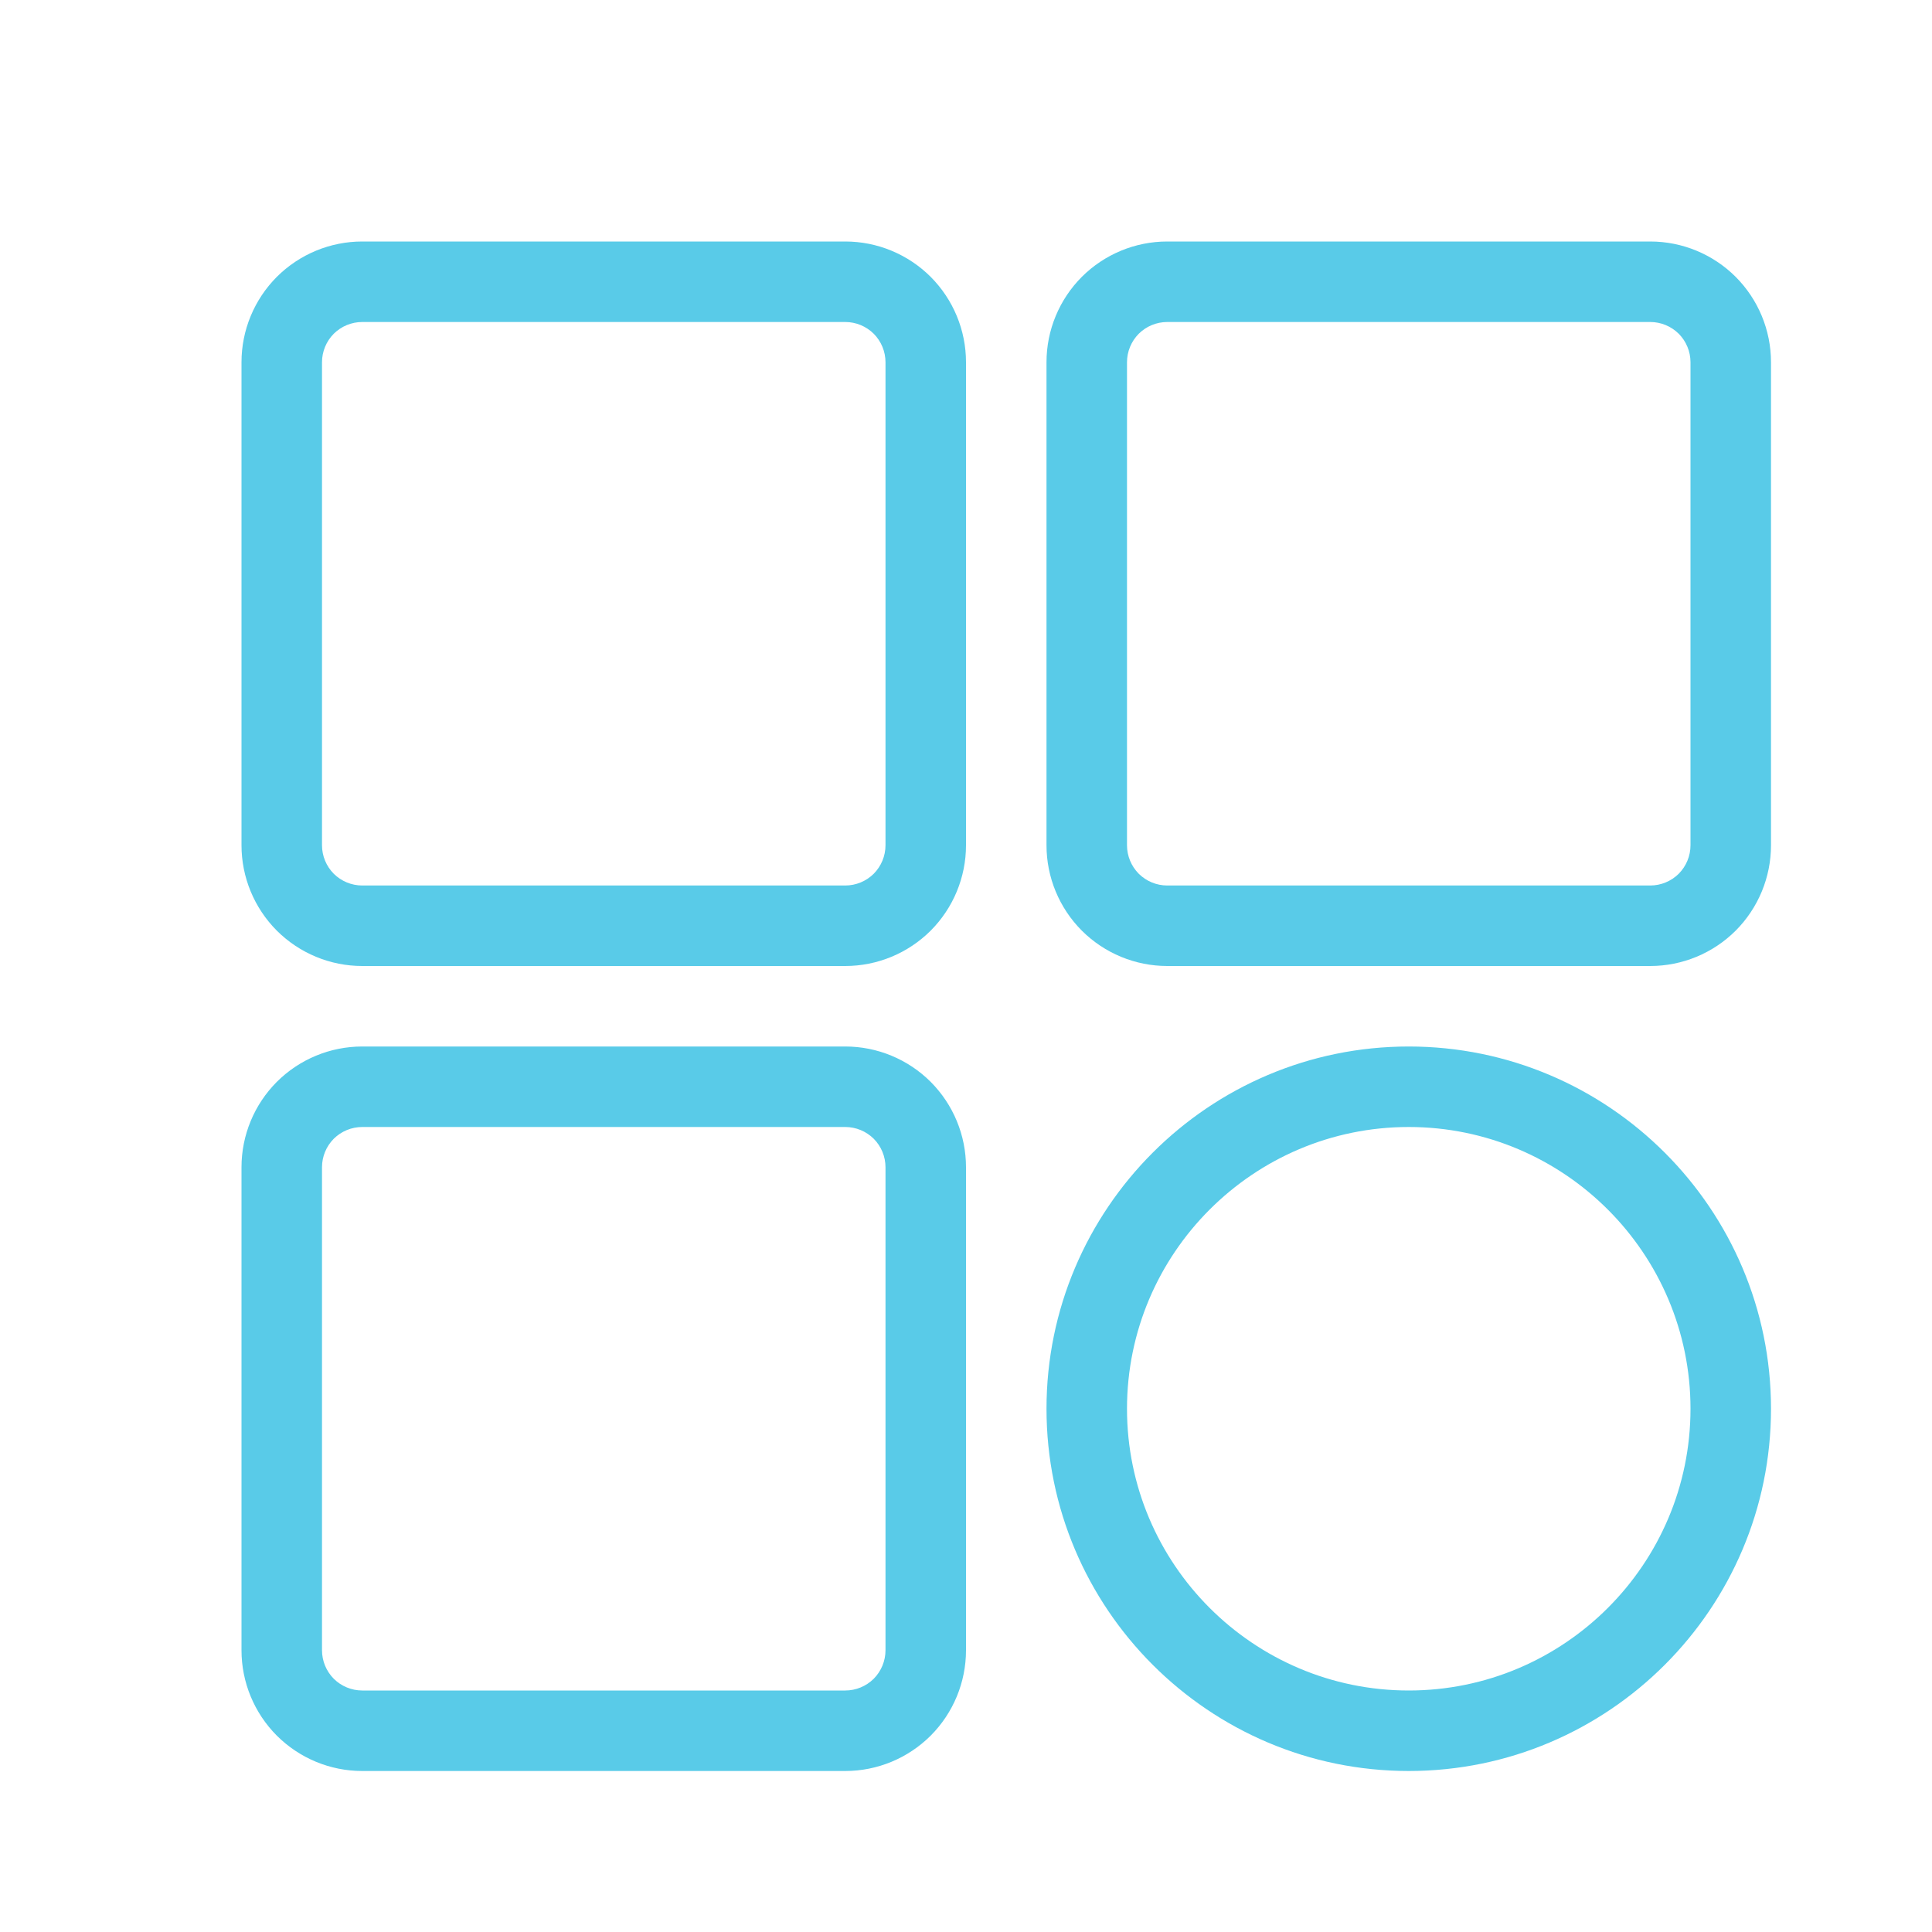 <svg width="24" height="24" viewBox="0 0 24 24" fill="none" xmlns="http://www.w3.org/2000/svg">
<g id="MDM">
<g id="bxs-category.svg">
<path id="Vector (Stroke)" fill-rule="evenodd" clip-rule="evenodd" d="M3.439 3.439C3.721 3.158 4.102 3 4.5 3H10.5C10.898 3 11.279 3.158 11.561 3.439C11.842 3.721 12 4.102 12 4.5V10.5C12 10.898 11.842 11.279 11.561 11.561C11.279 11.842 10.898 12 10.5 12H4.5C4.102 12 3.721 11.842 3.439 11.561C3.158 11.279 3 10.898 3 10.5V4.5C3 4.102 3.158 3.721 3.439 3.439ZM4.5 4C4.367 4 4.24 4.053 4.146 4.146C4.053 4.24 4 4.367 4 4.5V10.5C4 10.633 4.053 10.76 4.146 10.854C4.24 10.947 4.367 11 4.5 11H10.5C10.633 11 10.76 10.947 10.854 10.854C10.947 10.76 11 10.633 11 10.5V4.5C11 4.367 10.947 4.24 10.854 4.146C10.76 4.053 10.633 4 10.5 4H4.5ZM13.439 3.439C13.721 3.158 14.102 3 14.5 3H20.5C20.898 3 21.279 3.158 21.561 3.439C21.842 3.721 22 4.102 22 4.5V10.5C22 10.898 21.842 11.279 21.561 11.561C21.279 11.842 20.898 12 20.5 12H14.5C14.102 12 13.721 11.842 13.439 11.561C13.158 11.279 13 10.898 13 10.5V4.5C13 4.102 13.158 3.721 13.439 3.439ZM14.5 4C14.367 4 14.24 4.053 14.146 4.146C14.053 4.24 14 4.367 14 4.5V10.5C14 10.633 14.053 10.76 14.146 10.854C14.24 10.947 14.367 11 14.5 11H20.5C20.633 11 20.76 10.947 20.854 10.854C20.947 10.76 21 10.633 21 10.5V4.5C21 4.367 20.947 4.24 20.854 4.146C20.76 4.053 20.633 4 20.5 4H14.5ZM3.439 13.439C3.721 13.158 4.102 13 4.5 13H10.5C10.898 13 11.279 13.158 11.561 13.439C11.842 13.721 12 14.102 12 14.5V20.5C12 20.898 11.842 21.279 11.561 21.561C11.279 21.842 10.898 22 10.5 22H4.5C4.102 22 3.721 21.842 3.439 21.561C3.158 21.279 3 20.898 3 20.5V14.5C3 14.102 3.158 13.721 3.439 13.439ZM4.5 14C4.367 14 4.24 14.053 4.146 14.146C4.053 14.24 4 14.367 4 14.5V20.5C4 20.633 4.053 20.76 4.146 20.854C4.24 20.947 4.367 21 4.5 21H10.5C10.633 21 10.76 20.947 10.854 20.854C10.947 20.76 11 20.633 11 20.5V14.5C11 14.367 10.947 14.24 10.854 14.146C10.76 14.053 10.633 14 10.5 14H4.5ZM13 17.5C13 15.018 15.018 13 17.5 13C19.982 13 22 15.018 22 17.5C22 19.982 19.982 22 17.5 22C15.018 22 13 19.982 13 17.5ZM17.5 14C15.57 14 14 15.57 14 17.5C14 19.43 15.57 21 17.5 21C19.43 21 21 19.43 21 17.5C21 15.57 19.43 14 17.5 14Z" fill="#59CBE8"/>
</g>
</g>
</svg>
